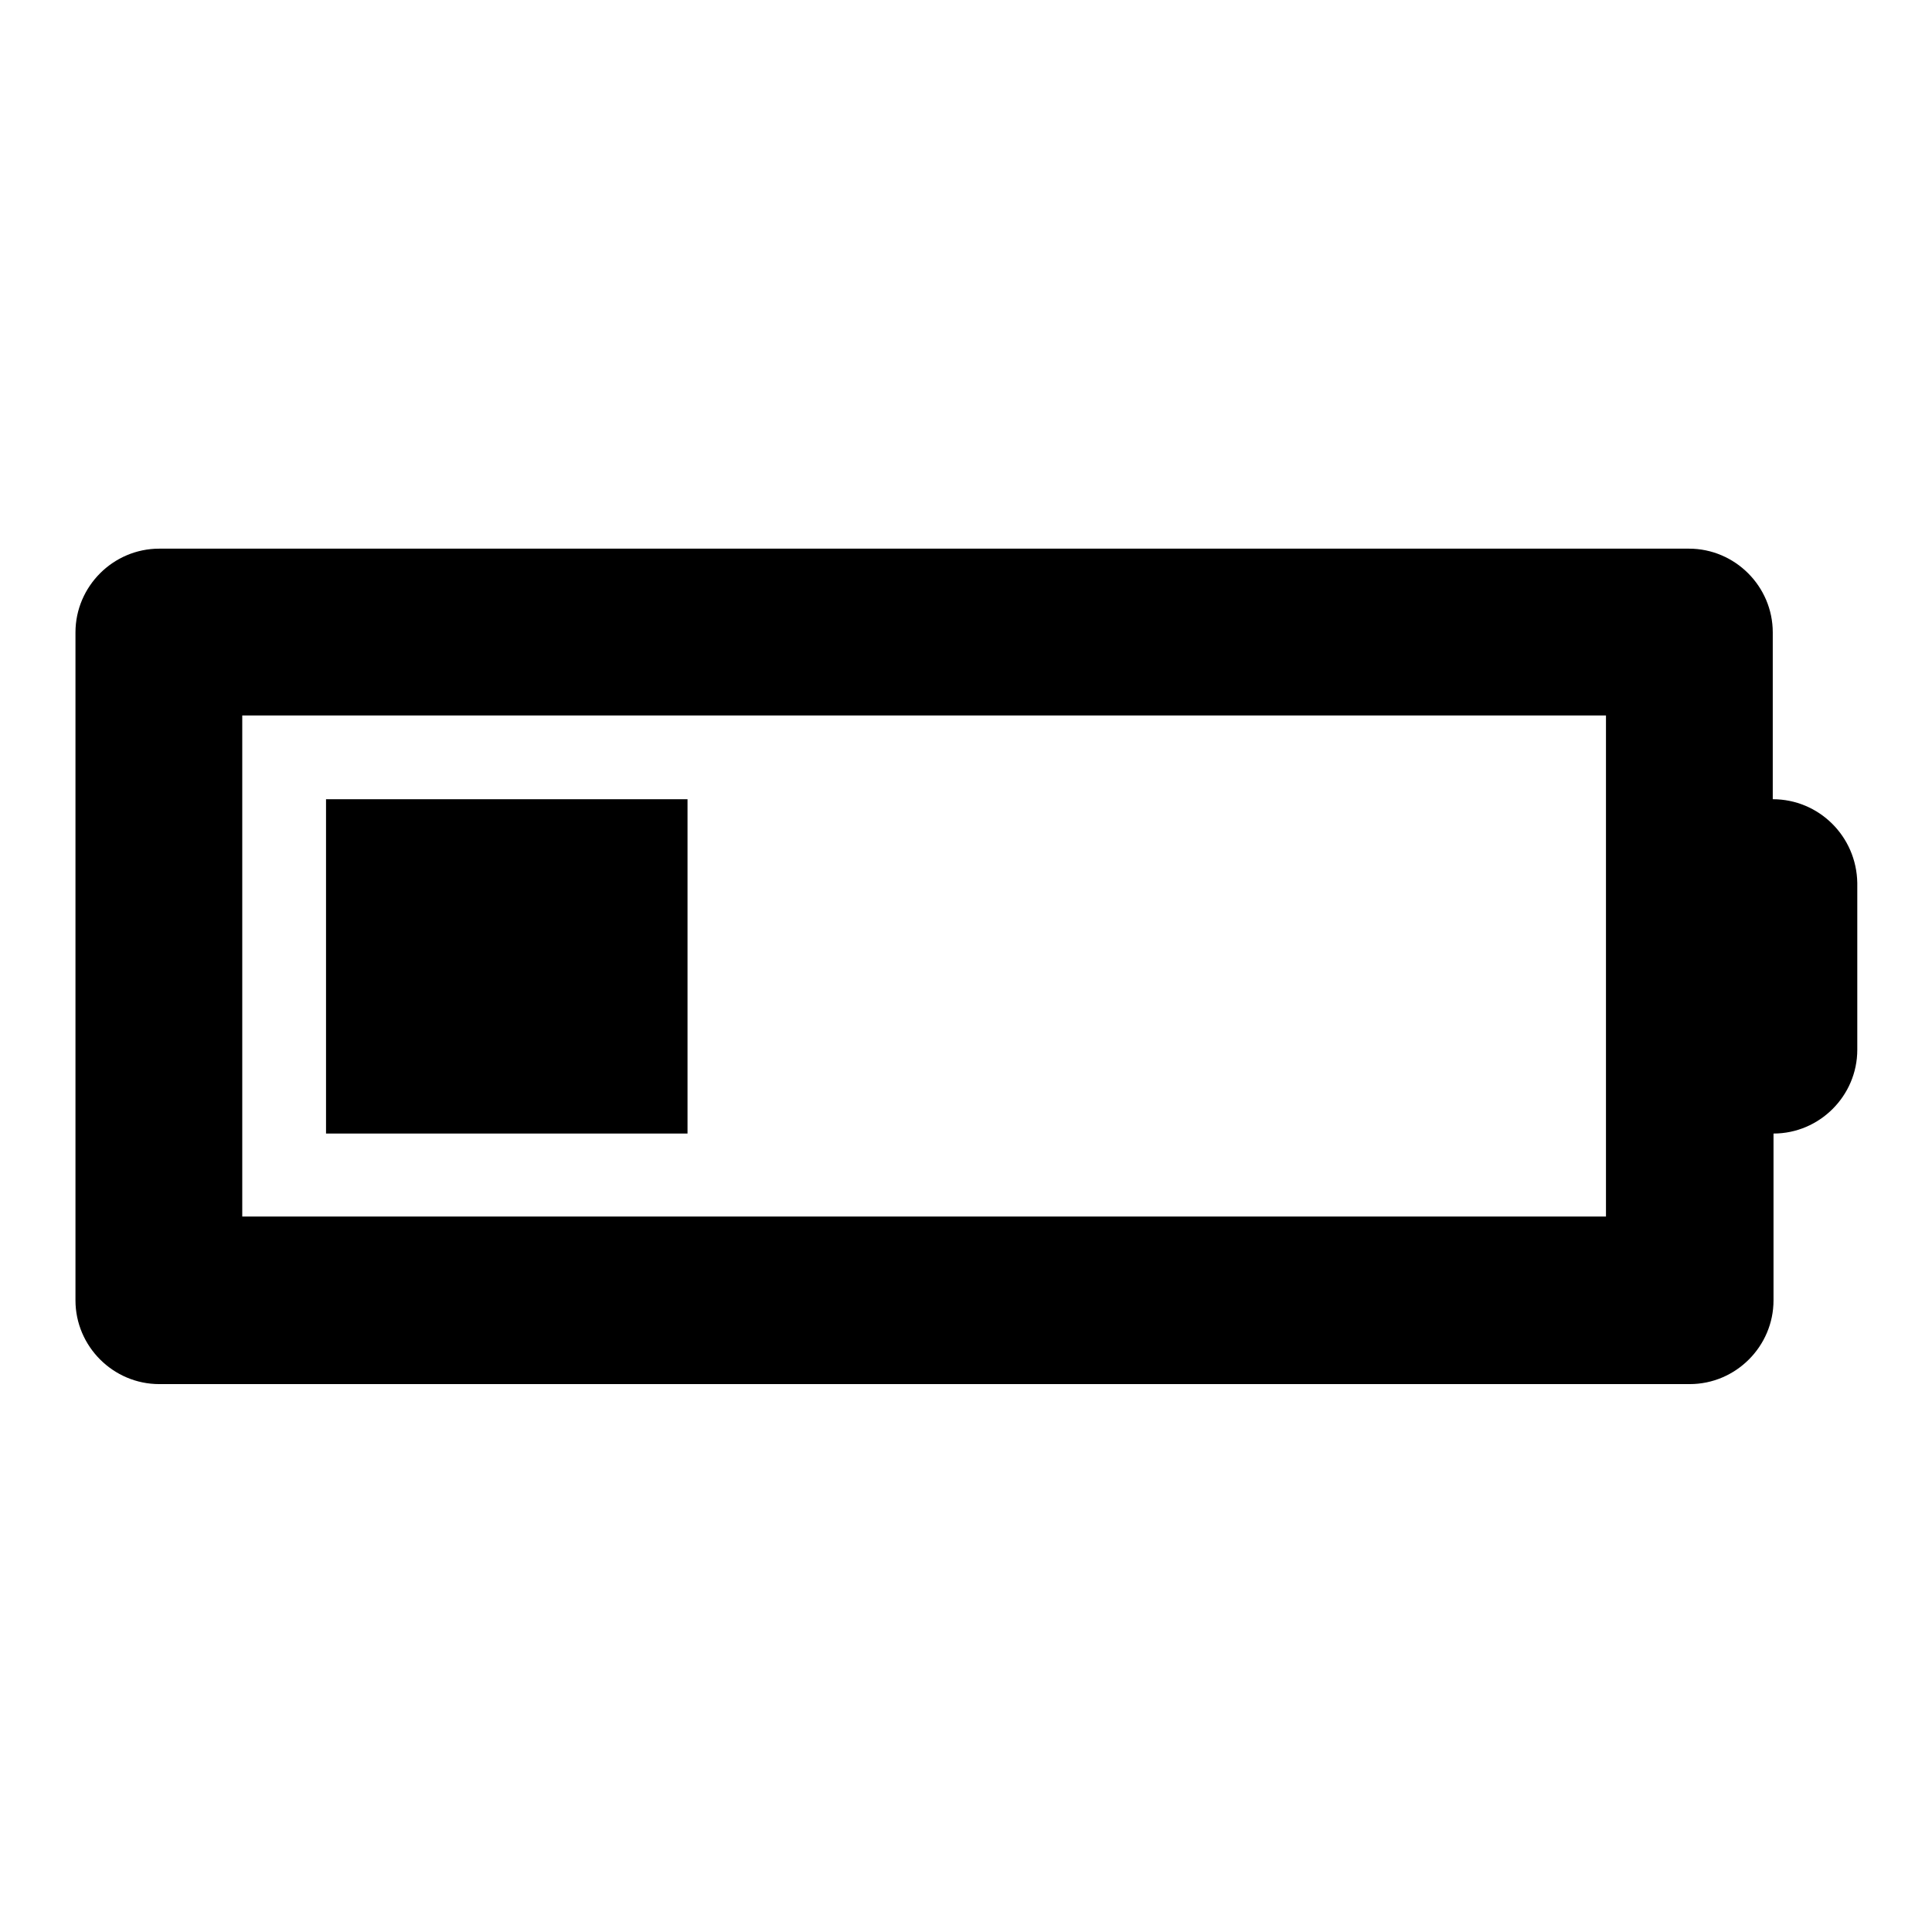 <?xml version="1.0" encoding="utf-8"?>
<!-- Svg Vector Icons : http://www.onlinewebfonts.com/icon -->
<!DOCTYPE svg PUBLIC "-//W3C//DTD SVG 1.1//EN" "http://www.w3.org/Graphics/SVG/1.1/DTD/svg11.dtd">
<svg version="1.1" xmlns="http://www.w3.org/2000/svg" xmlns:xlink="http://www.w3.org/1999/xlink" x="0px" y="0px" viewBox="0 0 256 256" enable-background="new 0 0 256 256" xml:space="preserve">
<g> <path fill="#000000" d="M91.1,105.9H43.2v44.3h47.9V105.9z M234.9,105.9V83.8c0-6.1-5-11.1-11.1-11.1H21.1c-6.1,0-11.1,5-11.1,11.1 v88.5c0,6.1,5,11.1,11.1,11.1h202.8c6.1,0,11.1-5,11.1-11.1v-22.1c6.1,0,11.1-5,11.1-11.1v-22.1C246,110.8,241,105.9,234.9,105.9z  M212.8,161.2H32.1V94.8h180.7V161.2z"/></g>
</svg>